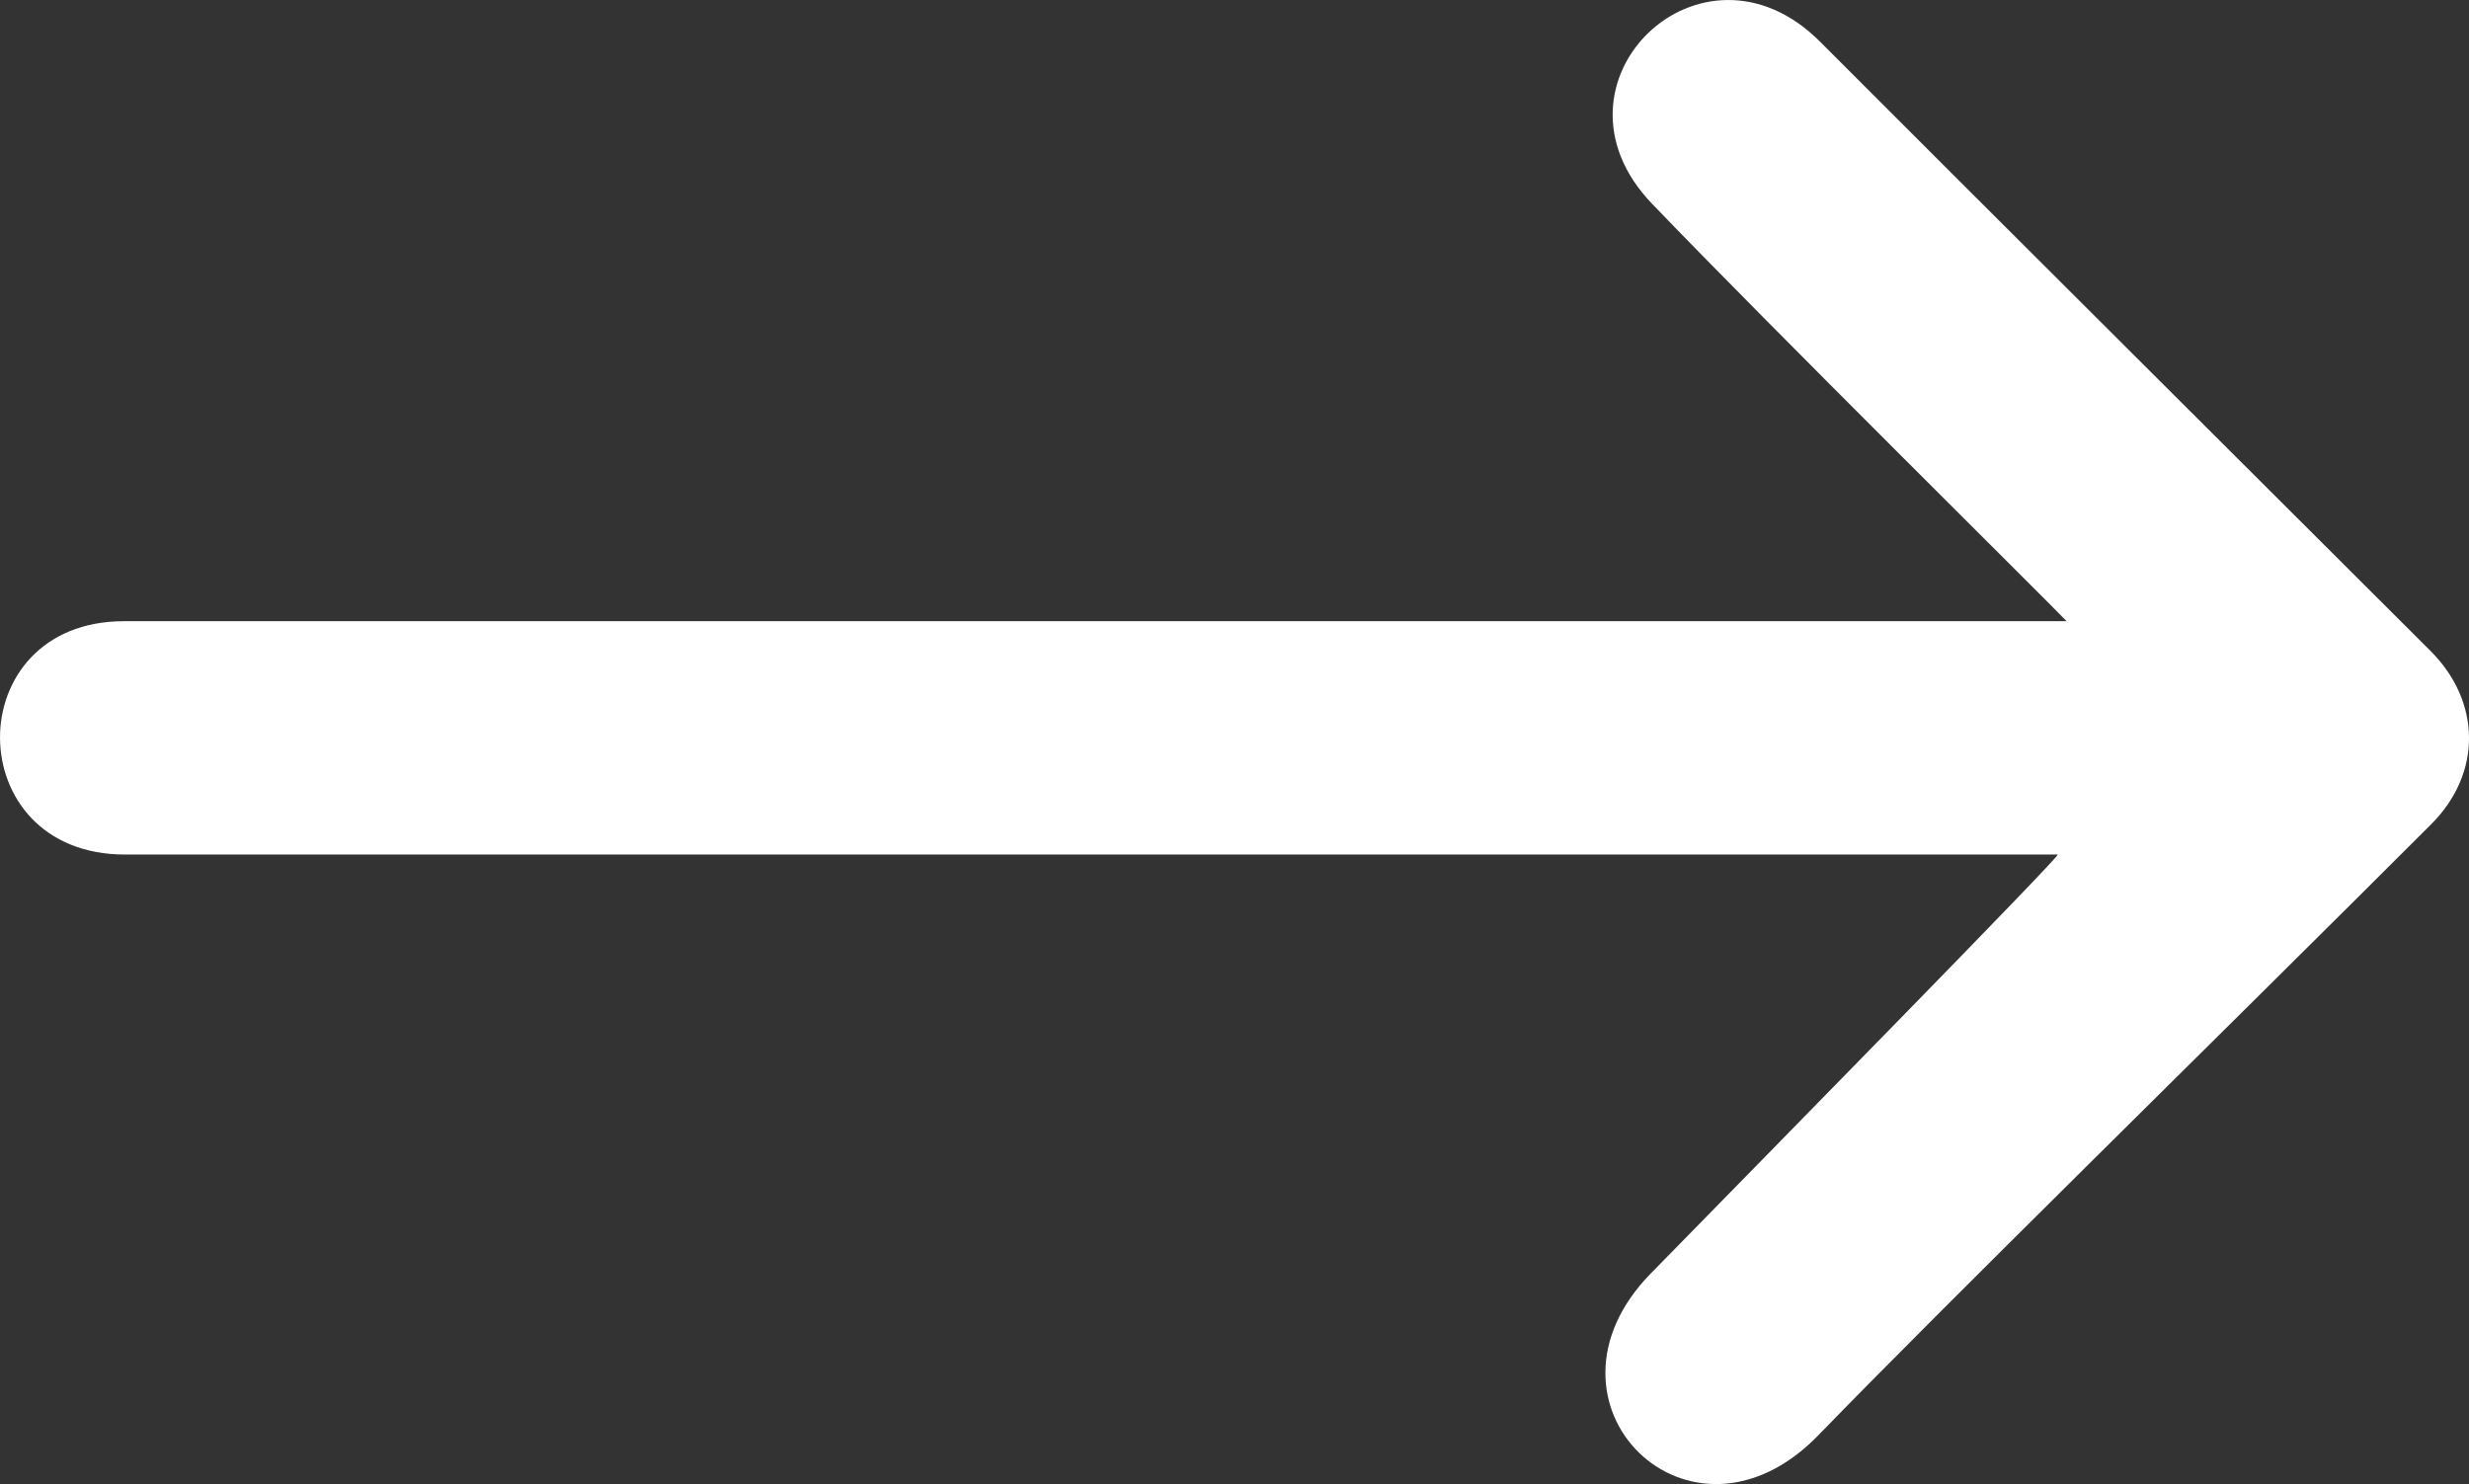 <svg xmlns="http://www.w3.org/2000/svg" viewBox="0 0 338.51 203.52" fill="#fff"><rect x="0" y="0" width="338.51" height="203.52" fill="#333333" stroke="none"/><path d="M282.13,117.19h-265c-22.77,0-22.86-32-.13-32H283.34c-1.85-2-41-40.73-56.86-57.27s6.85-38.46,23.06-22.2,72,71.86,83.62,83.47c7.06,7,7.16,16.87.16,23.85-28,28-66.4,65.6-84,83.77s-40.38-4.4-23-22.16S282.34,117.54,282.13,117.19Z"/></svg>